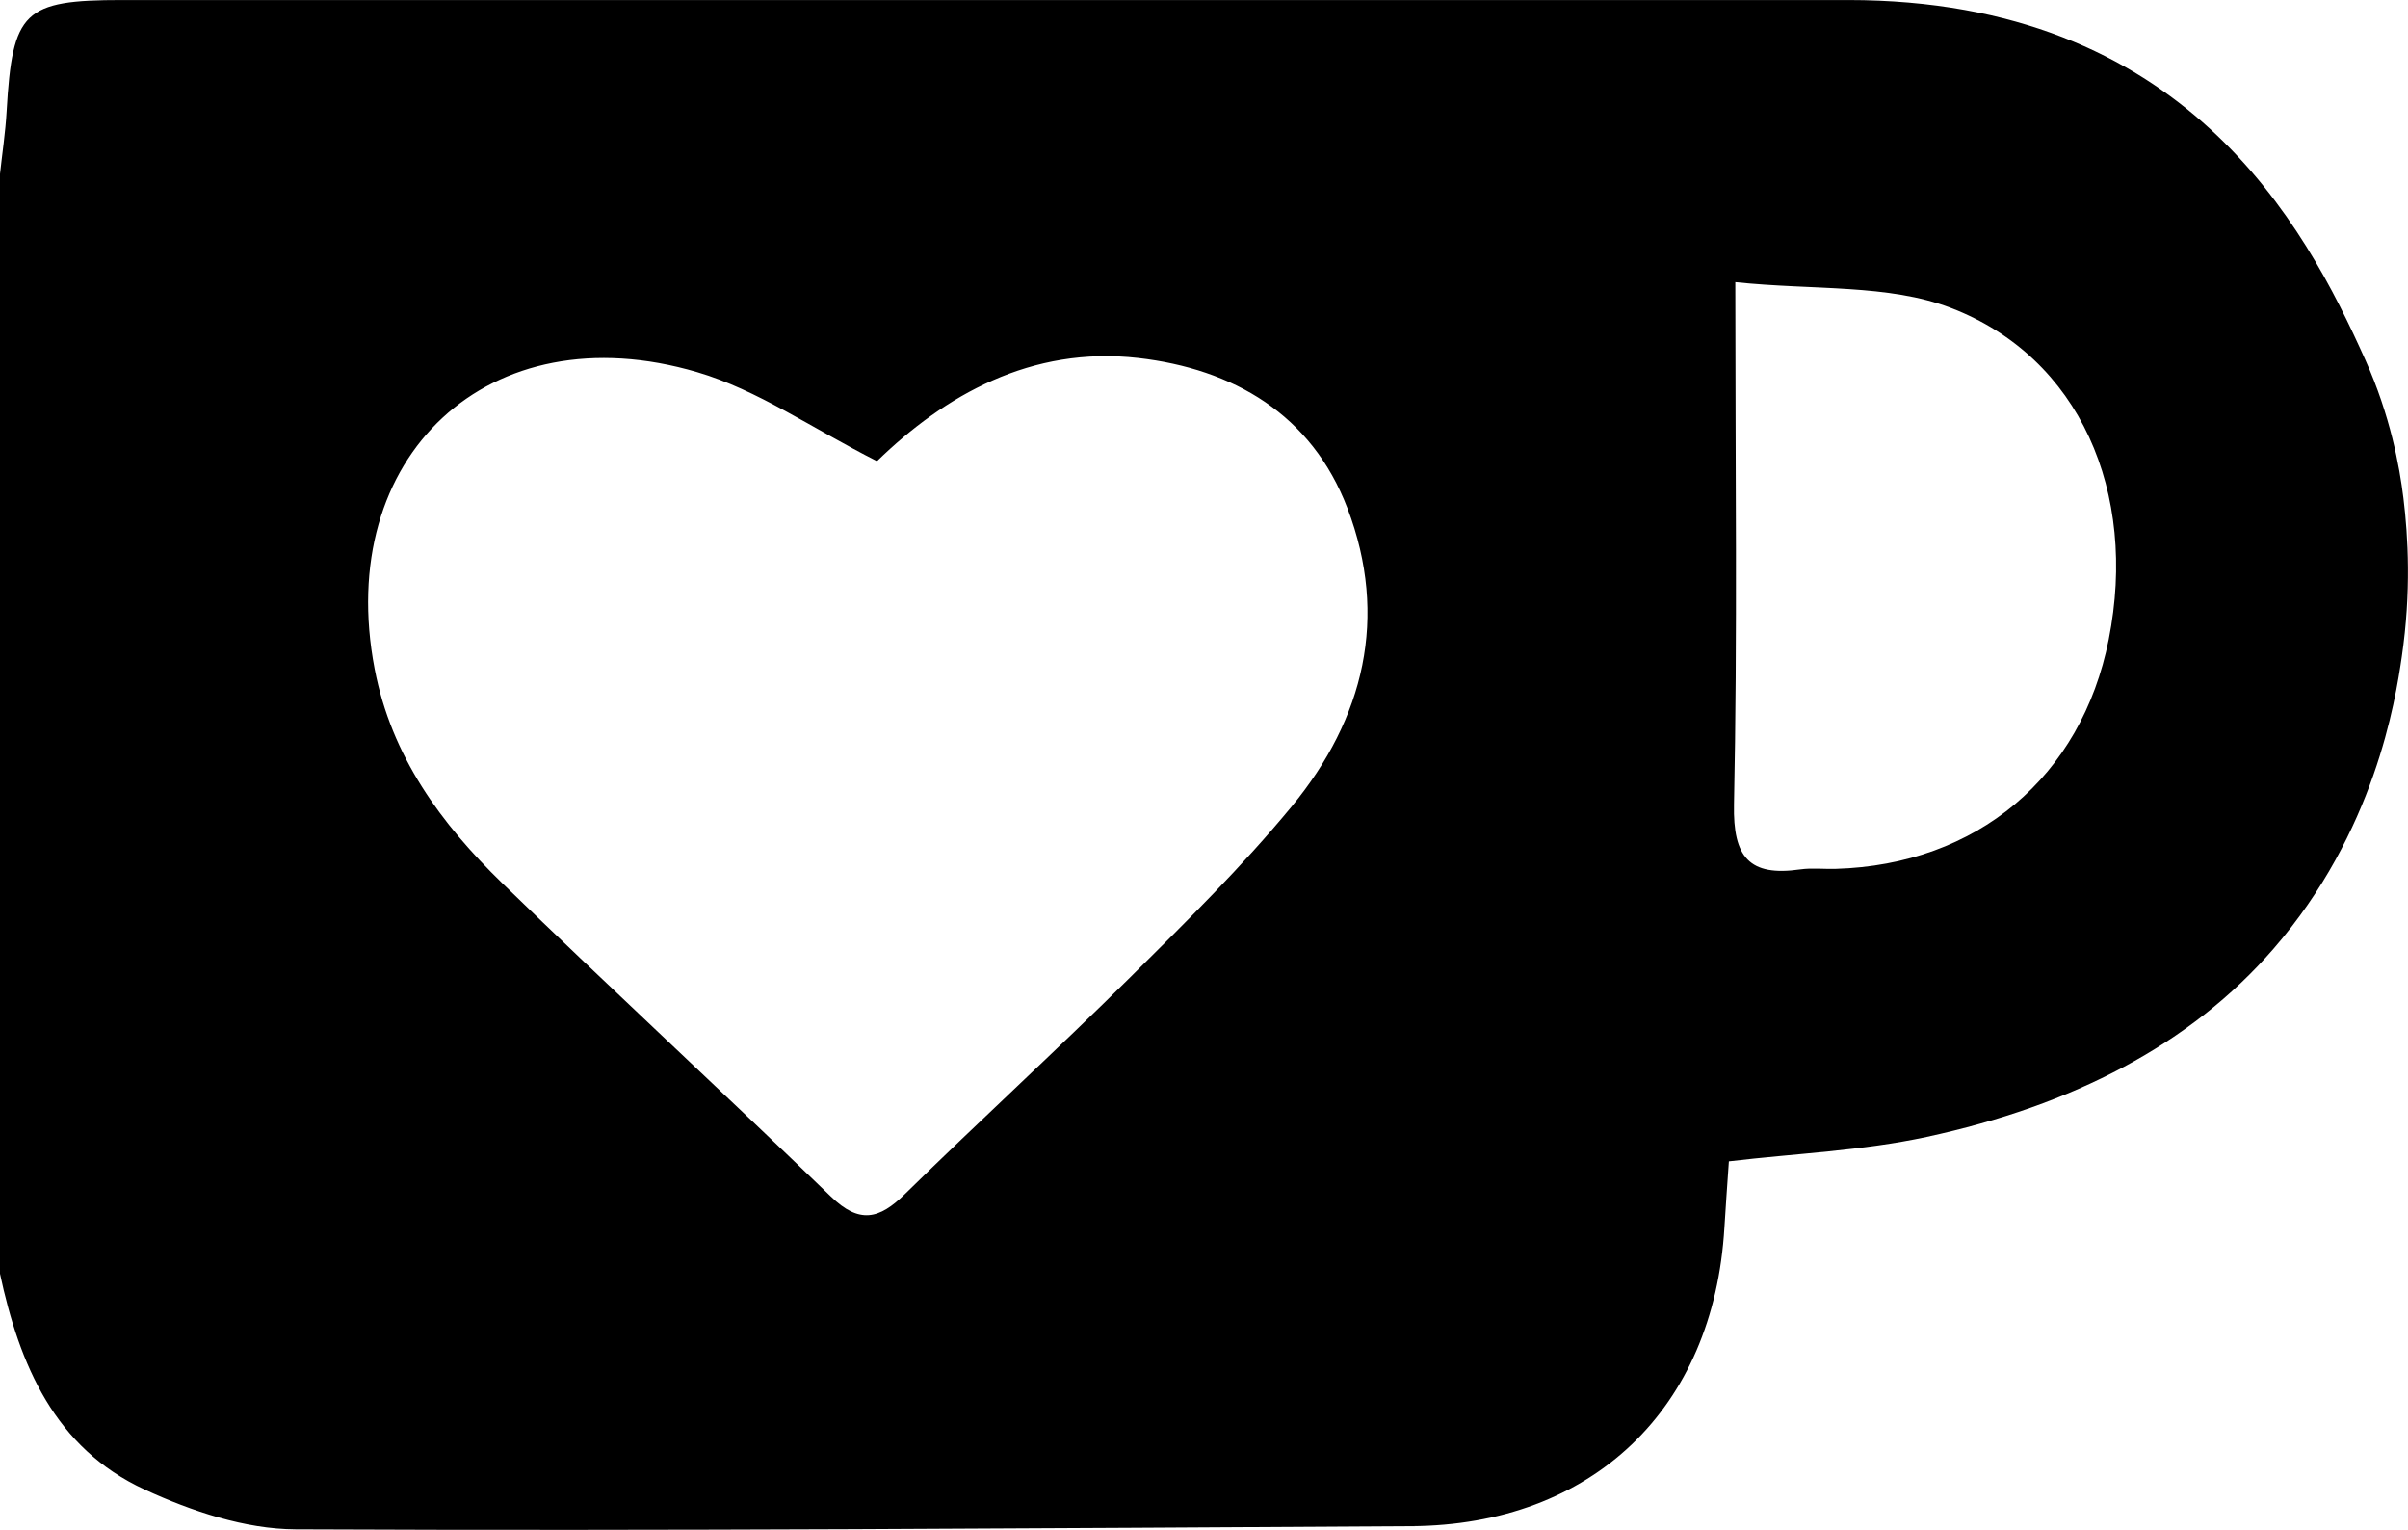 <svg xmlns="http://www.w3.org/2000/svg" id="Calque_2" width="77.98mm" height="49.53mm" viewBox="0 0 221.04 140.39"><g id="Calque_1-2"><g id="EXxX7J"><path d="M220.62,45.71c.43,3.52.72,8.58-.15,14.55-.59,4.04-2.47,16.09-11.79,26.82-7.6,8.76-18.39,14.35-31.83,17.25-5.89,1.27-12,1.51-18.15,2.24-.15,2.15-.29,4.12-.41,6.08-.98,16.63-12.11,27.3-28.77,27.4-34.13.19-68.26.45-102.39.29-4.64-.02-9.56-1.67-13.85-3.65-8.25-3.8-11.5-11.46-13.29-19.85V16.05c.21-1.95.51-3.89.62-5.85C1.14,1.02,2.17,0,11.2,0,64.01,0,116.83,0,169.65,0c30.89,0,41.88,20.53,47.48,33.04,2.29,5.12,3.13,9.74,3.49,12.67ZM80.51,42.32c-5.99-3.03-10.97-6.54-16.51-8.17-19.13-5.64-33.35,7.73-29.61,27.23,1.54,8.03,6.1,14.21,11.72,19.67,9.96,9.68,20.18,19.09,30.16,28.75,2.61,2.53,4.43,2.1,6.79-.22,6.82-6.7,13.88-13.15,20.67-19.88,5.12-5.08,10.29-10.17,14.86-15.72,6.62-8.04,8.9-17.35,5.1-27.34-3.29-8.63-10.5-12.79-19.21-13.79-9.83-1.12-17.78,3.44-23.97,9.46ZM159.29,25.89c0,17.02.2,32.48-.12,47.93-.1,4.85,1.4,6.63,6.08,5.96,1.06-.15,2.16-.02,3.24-.05,12.97-.37,22.58-8.43,25.08-21.06,2.67-13.46-2.64-25.88-14.5-30.42-5.75-2.2-12.57-1.6-19.78-2.36Z" fill="currentColor"></path></g></g></svg>